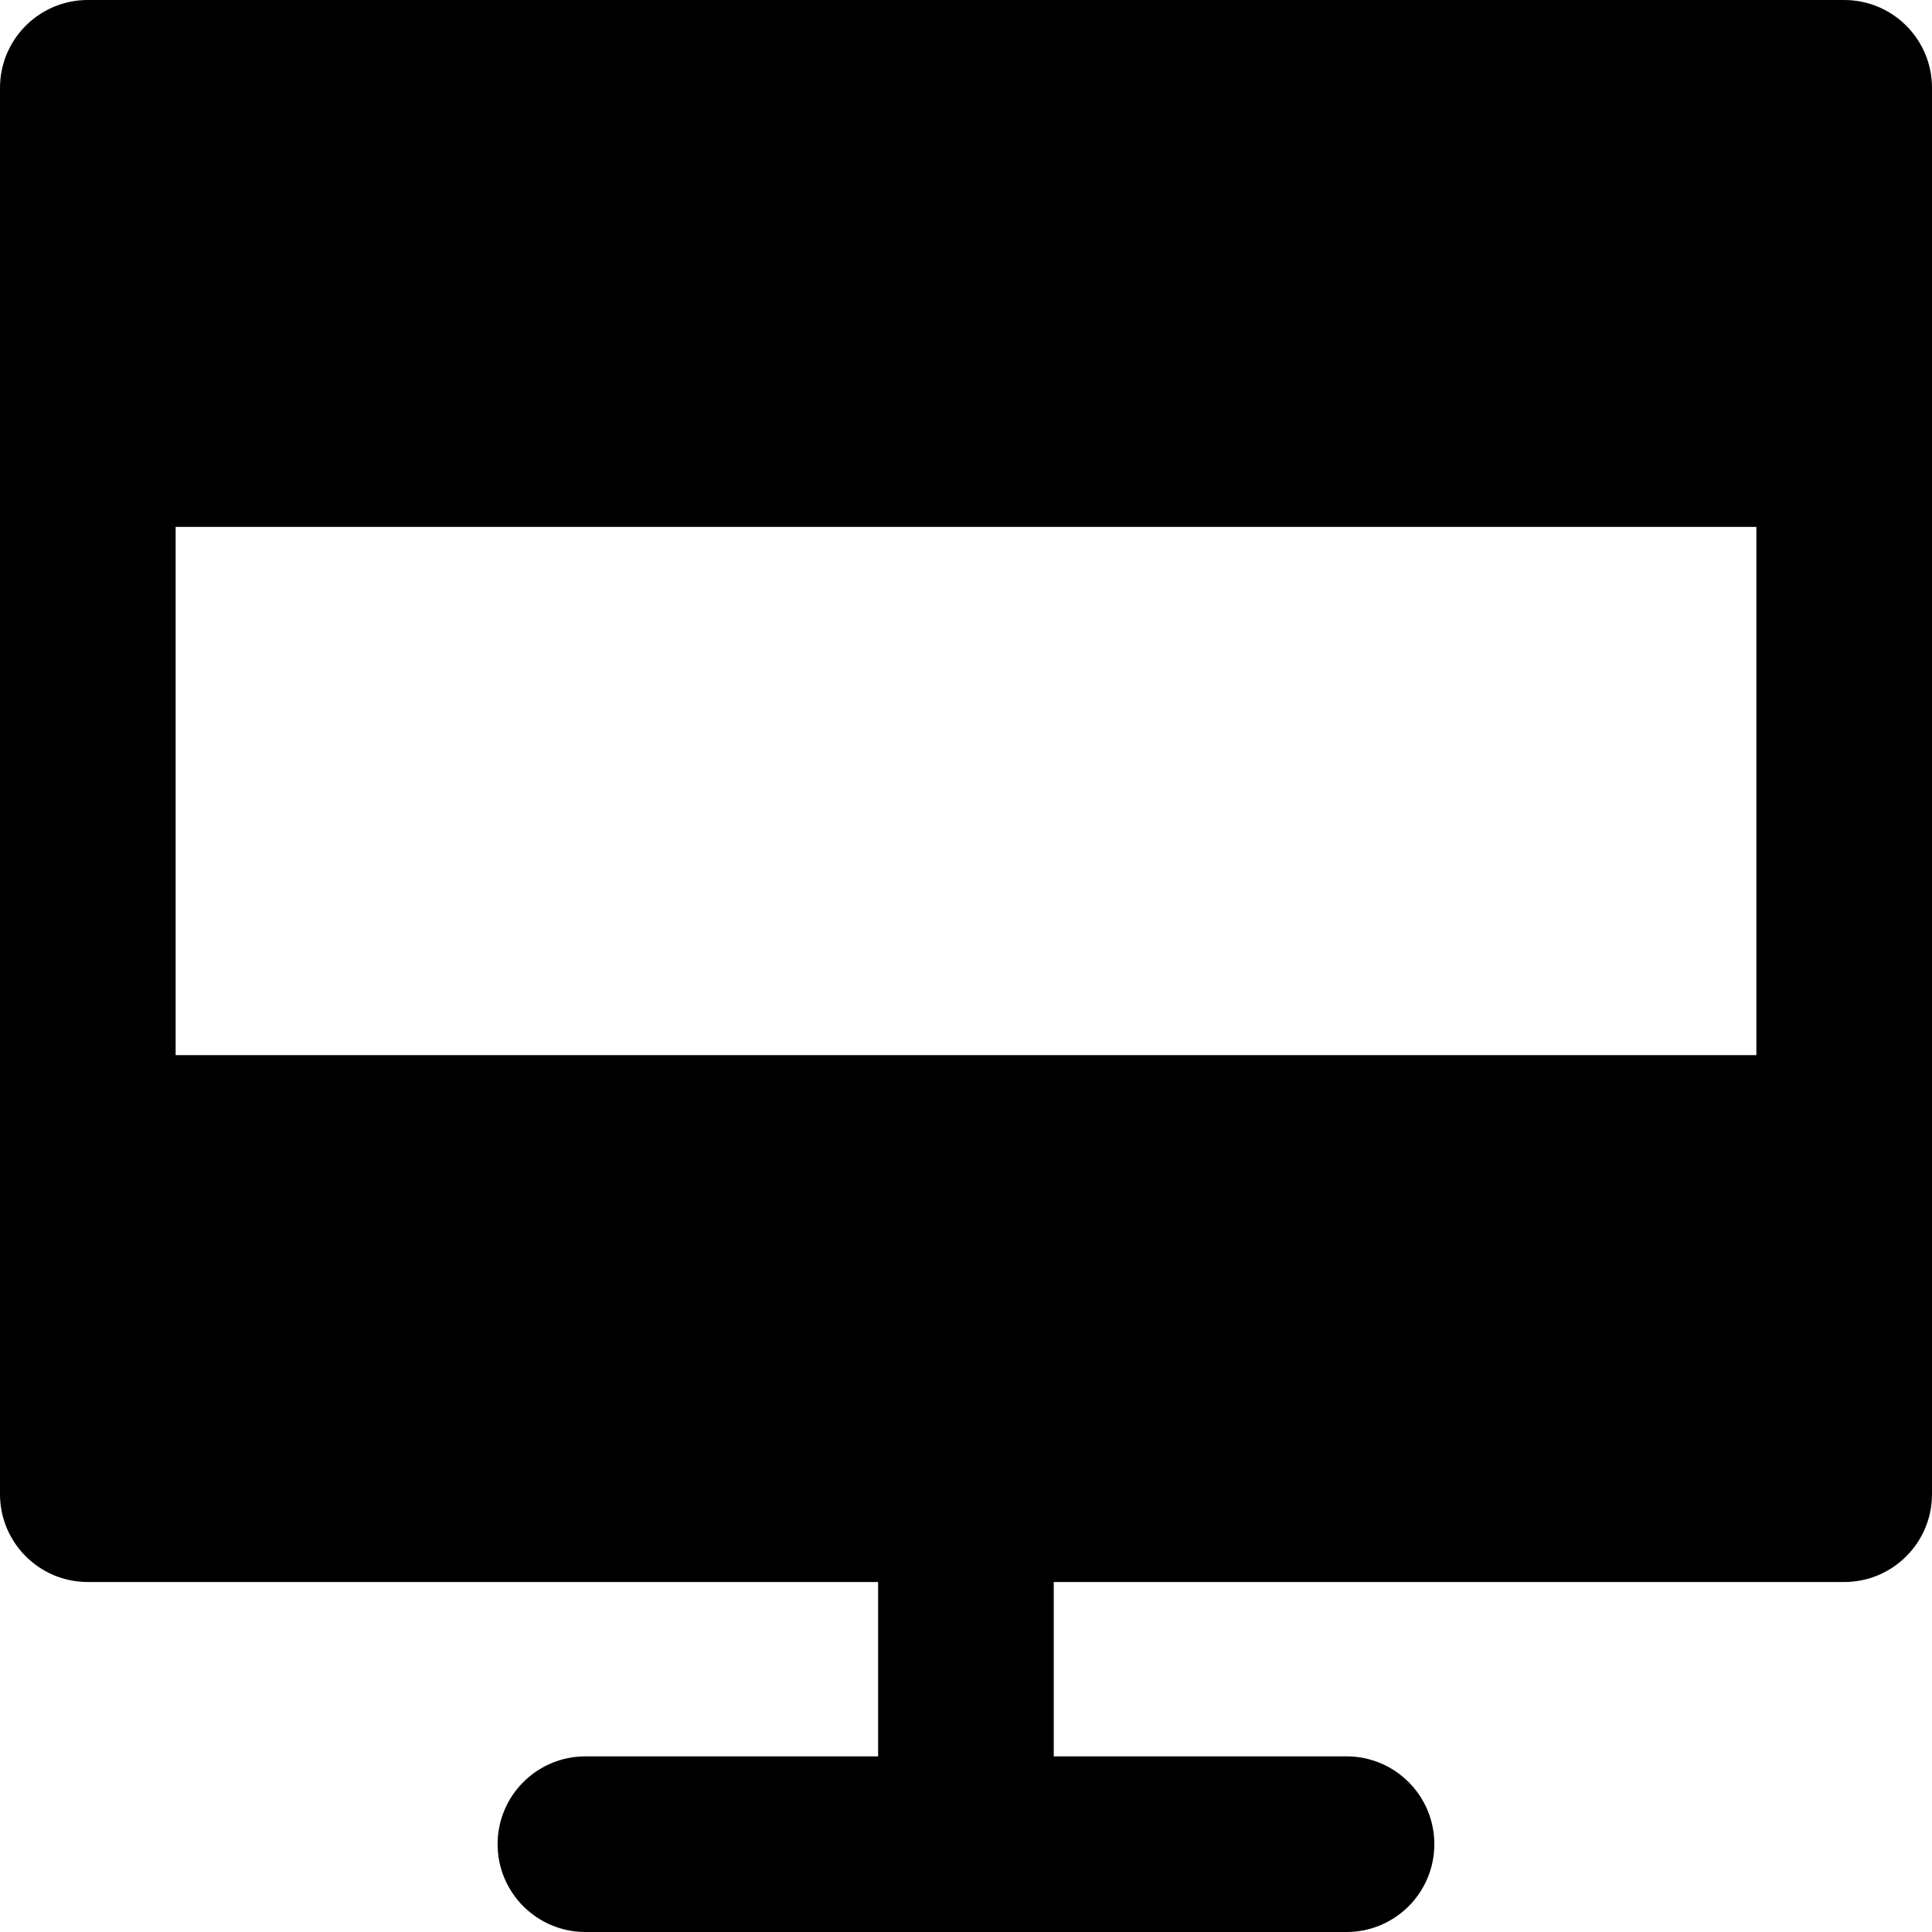<?xml version="1.0" encoding="iso-8859-1"?>
<!-- Uploaded to: SVG Repo, www.svgrepo.com, Generator: SVG Repo Mixer Tools -->
<svg fill="#000000" height="800px" width="800px" version="1.1" id="Layer_1" xmlns="http://www.w3.org/2000/svg" xmlns:xlink="http://www.w3.org/1999/xlink" 
	 viewBox="0 0 330 330" xml:space="preserve">
<g id="XMLID_503_">
	<path id="XMLID_504_" d="M315,0H15C6.716,0,0,6.716,0,15v240.22c0,8.284,6.716,15,15,15h134.988V300H99.994
		c-8.283,0-15,6.716-15,15s6.717,15,15,15h130.002c8.285,0,15-6.716,15-15s-6.715-15-15-15h-50.008v-29.78H315
		c8.285,0,15-6.716,15-15V15C330,6.716,323.285,0,315,0z M300,180.22H30V90h270V180.22z"/>
</g>
</svg>